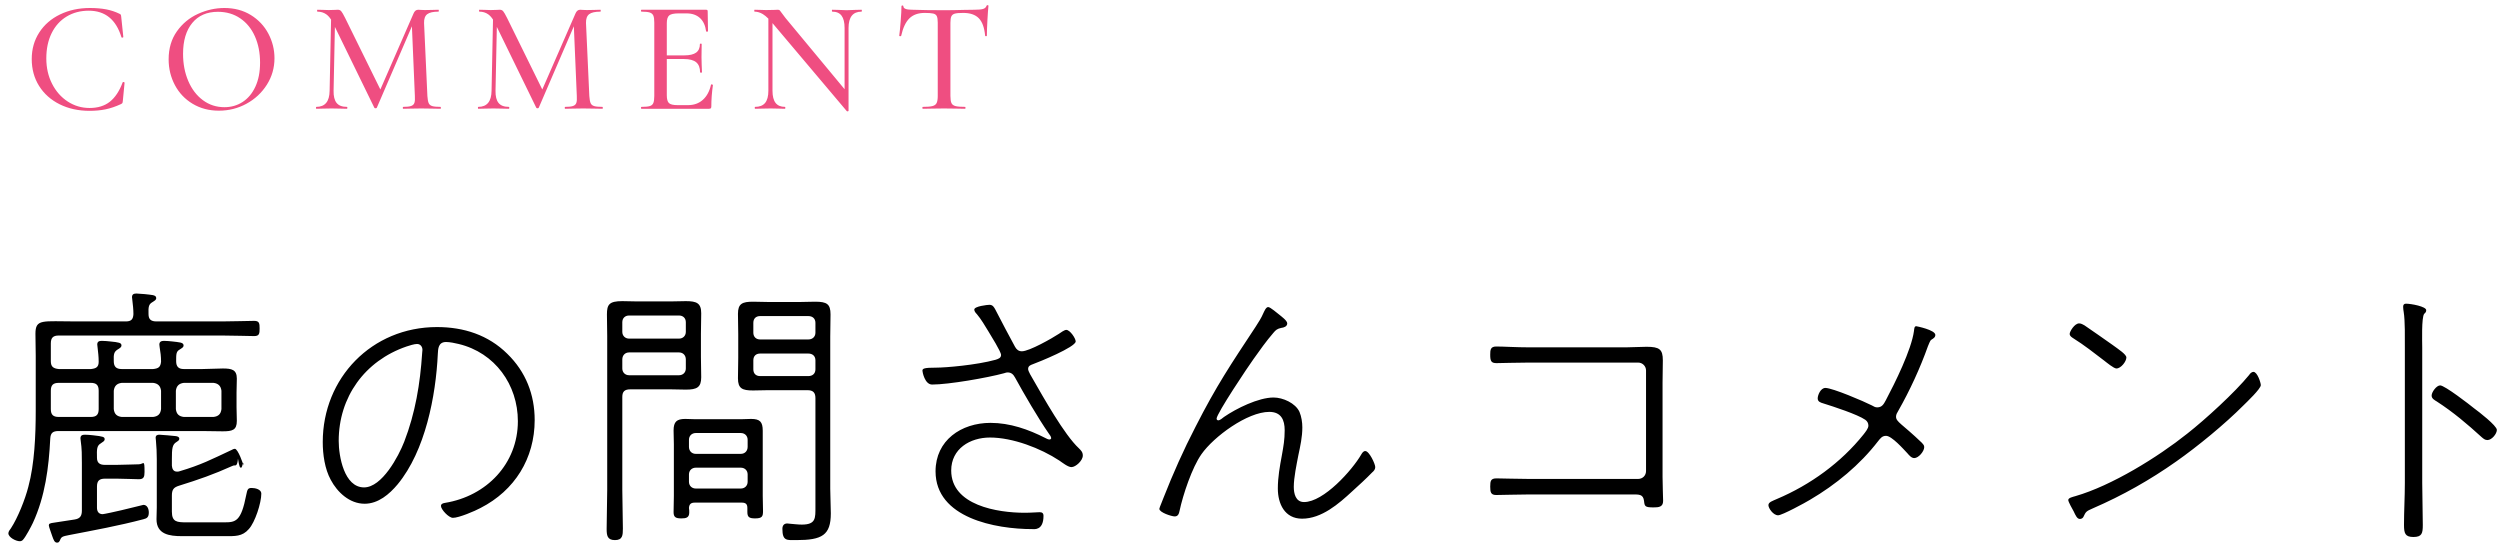 <svg 
 xmlns="http://www.w3.org/2000/svg"
 xmlns:xlink="http://www.w3.org/1999/xlink"
 width="284px" height="62px">
<path fill-rule="evenodd"  fill="rgb(239, 78, 129)"
 d="M112.172,2.277 C112.129,3.022 112.108,3.616 112.108,4.059 C112.108,4.095 112.075,4.113 112.009,4.113 C111.943,4.113 111.911,4.095 111.911,4.059 C111.826,3.135 111.587,2.473 111.190,2.070 C110.795,1.668 110.206,1.467 109.426,1.467 C108.982,1.467 108.664,1.494 108.472,1.548 C108.280,1.602 108.148,1.704 108.076,1.854 C108.004,2.005 107.968,2.253 107.968,2.601 L107.968,10.899 C107.968,11.271 108.007,11.541 108.085,11.709 C108.163,11.878 108.316,11.991 108.544,12.051 C108.772,12.112 109.138,12.141 109.642,12.141 C109.666,12.141 109.678,12.177 109.678,12.249 C109.678,12.321 109.666,12.357 109.642,12.357 C109.222,12.357 108.892,12.351 108.652,12.339 L107.230,12.321 L105.844,12.339 C105.604,12.351 105.268,12.357 104.836,12.357 C104.800,12.357 104.782,12.321 104.782,12.249 C104.782,12.177 104.800,12.141 104.836,12.141 C105.328,12.141 105.691,12.112 105.925,12.051 C106.159,11.991 106.318,11.874 106.402,11.700 C106.486,11.527 106.528,11.259 106.528,10.899 L106.528,2.565 C106.528,2.230 106.492,1.987 106.420,1.836 C106.348,1.686 106.213,1.587 106.015,1.539 C105.817,1.492 105.496,1.467 105.052,1.467 C104.308,1.467 103.726,1.674 103.306,2.088 C102.886,2.502 102.574,3.166 102.370,4.077 C102.358,4.102 102.319,4.113 102.253,4.113 C102.187,4.113 102.154,4.095 102.154,4.059 C102.202,3.724 102.256,3.177 102.316,2.421 C102.376,1.665 102.406,1.096 102.406,0.711 C102.406,0.651 102.442,0.621 102.514,0.621 C102.586,0.621 102.622,0.651 102.622,0.711 C102.622,0.975 102.952,1.107 103.612,1.107 C104.644,1.143 105.850,1.161 107.230,1.161 C107.938,1.161 108.688,1.150 109.480,1.125 L110.704,1.107 C111.148,1.107 111.472,1.078 111.677,1.017 C111.880,0.957 112.012,0.837 112.072,0.657 C112.084,0.610 112.123,0.585 112.190,0.585 C112.255,0.585 112.289,0.610 112.289,0.657 C112.253,0.993 112.213,1.533 112.172,2.277 ZM96.395,3.177 L96.395,12.591 C96.395,12.615 96.368,12.633 96.314,12.645 C96.260,12.657 96.221,12.651 96.197,12.627 L87.755,2.626 L87.755,10.305 C87.755,10.929 87.872,11.392 88.106,11.691 C88.340,11.991 88.697,12.141 89.177,12.141 C89.200,12.141 89.213,12.177 89.213,12.249 C89.213,12.321 89.200,12.357 89.177,12.357 C88.864,12.357 88.624,12.351 88.457,12.339 L87.539,12.321 L86.567,12.339 C86.387,12.351 86.122,12.357 85.775,12.357 C85.750,12.357 85.739,12.321 85.739,12.249 C85.739,12.177 85.750,12.141 85.775,12.141 C86.290,12.141 86.671,11.991 86.918,11.691 C87.163,11.392 87.287,10.929 87.287,10.305 L87.287,2.117 C87.061,1.894 86.850,1.718 86.657,1.602 C86.344,1.416 86.032,1.323 85.721,1.323 C85.696,1.323 85.685,1.287 85.685,1.215 C85.685,1.143 85.696,1.107 85.721,1.107 L86.423,1.125 C86.567,1.137 86.770,1.143 87.035,1.143 L87.953,1.125 C88.072,1.114 88.210,1.107 88.367,1.107 C88.462,1.107 88.535,1.132 88.583,1.179 C88.630,1.227 88.702,1.323 88.799,1.467 L89.231,2.043 L95.945,10.135 L95.945,3.177 C95.945,2.554 95.830,2.088 95.603,1.782 C95.375,1.476 95.020,1.323 94.541,1.323 C94.516,1.323 94.505,1.287 94.505,1.215 C94.505,1.143 94.516,1.107 94.541,1.107 L95.261,1.125 C95.621,1.150 95.927,1.161 96.179,1.161 C96.395,1.161 96.707,1.150 97.115,1.125 L97.871,1.107 C97.895,1.107 97.907,1.143 97.907,1.215 C97.907,1.287 97.895,1.323 97.871,1.323 C96.887,1.323 96.395,1.942 96.395,3.177 ZM80.753,12.294 C80.717,12.337 80.645,12.357 80.537,12.357 L72.869,12.357 C72.833,12.357 72.815,12.321 72.815,12.249 C72.815,12.177 72.833,12.141 72.869,12.141 C73.301,12.141 73.616,12.112 73.814,12.051 C74.012,11.991 74.147,11.874 74.219,11.700 C74.291,11.527 74.327,11.259 74.327,10.899 L74.327,2.565 C74.327,2.205 74.291,1.942 74.219,1.773 C74.147,1.605 74.012,1.488 73.814,1.422 C73.616,1.357 73.301,1.323 72.869,1.323 C72.833,1.323 72.815,1.287 72.815,1.215 C72.815,1.143 72.833,1.107 72.869,1.107 L80.213,1.107 C80.333,1.107 80.393,1.161 80.393,1.269 L80.429,3.537 C80.429,3.573 80.396,3.594 80.330,3.600 C80.264,3.607 80.225,3.591 80.213,3.555 C80.129,2.896 79.895,2.392 79.511,2.043 C79.127,1.695 78.623,1.521 77.999,1.521 L77.081,1.521 C76.553,1.521 76.199,1.600 76.019,1.755 C75.839,1.911 75.749,2.205 75.749,2.637 L75.749,6.291 L77.729,6.291 C78.341,6.291 78.791,6.186 79.079,5.976 C79.367,5.767 79.511,5.439 79.511,4.995 C79.511,4.971 79.544,4.959 79.610,4.959 C79.676,4.959 79.709,4.971 79.709,4.995 L79.691,6.507 L79.709,7.317 C79.733,7.702 79.745,8.001 79.745,8.217 C79.745,8.242 79.709,8.253 79.637,8.253 C79.565,8.253 79.529,8.242 79.529,8.217 C79.529,7.702 79.382,7.320 79.088,7.074 C78.794,6.829 78.329,6.705 77.693,6.705 L75.749,6.705 L75.749,10.827 C75.749,11.259 75.830,11.554 75.992,11.709 C76.154,11.865 76.481,11.943 76.973,11.943 L78.161,11.943 C78.833,11.943 79.394,11.743 79.844,11.340 C80.294,10.938 80.603,10.366 80.771,9.621 C80.771,9.597 80.795,9.585 80.843,9.585 C80.879,9.585 80.912,9.594 80.942,9.612 C80.972,9.630 80.987,9.646 80.987,9.657 C80.867,10.521 80.807,11.331 80.807,12.087 C80.807,12.184 80.789,12.252 80.753,12.294 ZM67.505,12.339 L66.245,12.321 L65.039,12.339 C64.835,12.351 64.553,12.357 64.193,12.357 C64.169,12.357 64.157,12.321 64.157,12.249 C64.157,12.177 64.169,12.141 64.193,12.141 C64.601,12.141 64.901,12.108 65.093,12.042 C65.285,11.977 65.411,11.860 65.471,11.691 C65.531,11.523 65.549,11.259 65.525,10.899 L65.189,2.987 L61.205,12.231 C61.181,12.279 61.133,12.303 61.061,12.303 C60.989,12.303 60.941,12.279 60.917,12.231 L56.440,3.055 L56.291,10.305 C56.279,10.929 56.393,11.392 56.633,11.691 C56.873,11.991 57.263,12.141 57.803,12.141 C57.839,12.141 57.857,12.177 57.857,12.249 C57.857,12.321 57.839,12.357 57.803,12.357 C57.479,12.357 57.227,12.351 57.047,12.339 L56.057,12.321 L55.067,12.339 C54.899,12.351 54.653,12.357 54.329,12.357 C54.305,12.357 54.293,12.321 54.293,12.249 C54.293,12.177 54.305,12.141 54.329,12.141 C55.325,12.141 55.829,11.529 55.841,10.305 L56.006,2.227 C55.842,1.972 55.662,1.770 55.463,1.629 C55.175,1.425 54.839,1.323 54.455,1.323 C54.431,1.323 54.419,1.287 54.419,1.215 C54.419,1.143 54.431,1.107 54.455,1.107 L55.175,1.125 C55.319,1.137 55.505,1.143 55.733,1.143 C55.997,1.143 56.213,1.137 56.381,1.125 C56.549,1.114 56.681,1.107 56.777,1.107 C56.933,1.107 57.059,1.161 57.155,1.269 C57.251,1.377 57.401,1.636 57.605,2.043 L61.604,10.166 L65.363,1.557 C65.483,1.258 65.663,1.107 65.903,1.107 C65.975,1.107 66.071,1.114 66.191,1.125 C66.311,1.137 66.467,1.143 66.659,1.143 L67.577,1.125 C67.721,1.114 67.931,1.107 68.207,1.107 C68.231,1.107 68.243,1.143 68.243,1.215 C68.243,1.287 68.231,1.323 68.207,1.323 C67.607,1.323 67.181,1.420 66.929,1.611 C66.677,1.803 66.557,2.140 66.569,2.619 L66.947,10.899 C66.971,11.271 67.019,11.541 67.091,11.709 C67.163,11.878 67.298,11.991 67.496,12.051 C67.694,12.112 68.009,12.141 68.441,12.141 C68.465,12.141 68.477,12.177 68.477,12.249 C68.477,12.321 68.465,12.357 68.441,12.357 C68.045,12.357 67.733,12.351 67.505,12.339 ZM49.109,12.339 L47.849,12.321 L46.643,12.339 C46.439,12.351 46.157,12.357 45.797,12.357 C45.773,12.357 45.761,12.321 45.761,12.249 C45.761,12.177 45.773,12.141 45.797,12.141 C46.205,12.141 46.505,12.108 46.697,12.042 C46.889,11.977 47.015,11.860 47.075,11.691 C47.135,11.523 47.153,11.259 47.129,10.899 L46.793,2.987 L42.809,12.231 C42.785,12.279 42.737,12.303 42.665,12.303 C42.593,12.303 42.545,12.279 42.521,12.231 L38.044,3.055 L37.895,10.305 C37.883,10.929 37.997,11.392 38.237,11.691 C38.477,11.991 38.867,12.141 39.407,12.141 C39.443,12.141 39.461,12.177 39.461,12.249 C39.461,12.321 39.443,12.357 39.407,12.357 C39.083,12.357 38.831,12.351 38.651,12.339 L37.661,12.321 L36.671,12.339 C36.503,12.351 36.257,12.357 35.933,12.357 C35.909,12.357 35.897,12.321 35.897,12.249 C35.897,12.177 35.909,12.141 35.933,12.141 C36.929,12.141 37.433,11.529 37.445,10.305 L37.610,2.227 C37.446,1.972 37.266,1.770 37.067,1.629 C36.779,1.425 36.443,1.323 36.059,1.323 C36.035,1.323 36.023,1.287 36.023,1.215 C36.023,1.143 36.035,1.107 36.059,1.107 L36.779,1.125 C36.923,1.137 37.109,1.143 37.337,1.143 C37.601,1.143 37.817,1.137 37.985,1.125 C38.153,1.114 38.285,1.107 38.381,1.107 C38.537,1.107 38.663,1.161 38.759,1.269 C38.855,1.377 39.005,1.636 39.209,2.043 L43.209,10.166 L46.967,1.557 C47.087,1.258 47.267,1.107 47.507,1.107 C47.579,1.107 47.675,1.114 47.795,1.125 C47.915,1.137 48.071,1.143 48.263,1.143 L49.181,1.125 C49.325,1.114 49.535,1.107 49.811,1.107 C49.835,1.107 49.847,1.143 49.847,1.215 C49.847,1.287 49.835,1.323 49.811,1.323 C49.211,1.323 48.785,1.420 48.533,1.611 C48.281,1.803 48.161,2.140 48.173,2.619 L48.551,10.899 C48.575,11.271 48.623,11.541 48.695,11.709 C48.767,11.878 48.902,11.991 49.100,12.051 C49.298,12.112 49.613,12.141 50.045,12.141 C50.069,12.141 50.081,12.177 50.081,12.249 C50.081,12.321 50.069,12.357 50.045,12.357 C49.649,12.357 49.337,12.351 49.109,12.339 ZM28.004,11.781 C27.038,12.310 25.991,12.573 24.863,12.573 C23.747,12.573 22.754,12.312 21.884,11.790 C21.014,11.268 20.342,10.560 19.868,9.666 C19.394,8.773 19.157,7.797 19.157,6.741 C19.157,5.506 19.469,4.446 20.093,3.564 C20.717,2.682 21.518,2.019 22.496,1.575 C23.474,1.132 24.473,0.909 25.493,0.909 C26.633,0.909 27.635,1.177 28.499,1.710 C29.363,2.244 30.026,2.950 30.488,3.825 C30.950,4.701 31.181,5.632 31.181,6.615 C31.181,7.707 30.893,8.710 30.317,9.621 C29.741,10.533 28.970,11.253 28.004,11.781 ZM28.958,4.131 C28.568,3.256 28.010,2.572 27.284,2.079 C26.558,1.587 25.715,1.341 24.755,1.341 C23.507,1.341 22.535,1.764 21.839,2.610 C21.143,3.456 20.795,4.624 20.795,6.111 C20.795,7.252 20.993,8.283 21.389,9.207 C21.785,10.132 22.340,10.857 23.054,11.385 C23.768,11.914 24.581,12.177 25.493,12.177 C26.261,12.177 26.951,11.979 27.563,11.583 C28.175,11.187 28.658,10.609 29.012,9.846 C29.366,9.084 29.543,8.175 29.543,7.119 C29.543,6.003 29.348,5.007 28.958,4.131 ZM13.901,11.709 C13.877,11.745 13.817,11.788 13.721,11.835 C13.121,12.112 12.545,12.306 11.993,12.420 C11.441,12.534 10.835,12.591 10.175,12.591 C8.903,12.591 7.769,12.342 6.773,11.844 C5.777,11.347 5.000,10.654 4.442,9.765 C3.884,8.877 3.605,7.857 3.605,6.705 C3.605,5.578 3.890,4.572 4.460,3.690 C5.030,2.808 5.819,2.124 6.827,1.638 C7.835,1.152 8.963,0.909 10.211,0.909 C10.907,0.909 11.522,0.961 12.056,1.062 C12.590,1.164 13.091,1.330 13.559,1.557 C13.643,1.593 13.697,1.632 13.721,1.674 C13.745,1.717 13.763,1.809 13.775,1.953 L14.009,4.203 C14.009,4.239 13.976,4.264 13.910,4.275 C13.844,4.287 13.805,4.269 13.793,4.221 C13.181,2.217 11.945,1.215 10.085,1.215 C9.137,1.215 8.297,1.438 7.565,1.881 C6.833,2.325 6.266,2.955 5.864,3.771 C5.462,4.588 5.261,5.542 5.261,6.633 C5.261,7.702 5.480,8.665 5.918,9.522 C6.356,10.380 6.950,11.052 7.700,11.538 C8.450,12.024 9.275,12.267 10.175,12.267 C11.111,12.267 11.879,12.031 12.479,11.556 C13.079,11.082 13.565,10.348 13.937,9.351 C13.949,9.327 13.979,9.315 14.027,9.315 C14.051,9.315 14.078,9.324 14.108,9.342 C14.138,9.360 14.153,9.376 14.153,9.387 L13.955,11.439 C13.943,11.583 13.925,11.673 13.901,11.709 Z"/>
<path fill-rule="evenodd"  fill="rgb(0, 0, 0)"
 d="M282.575,49.991 C282.284,49.991 282.122,49.831 281.928,49.671 C280.278,48.166 278.692,46.822 276.815,45.605 C276.556,45.445 276.233,45.285 276.233,44.933 C276.233,44.549 276.783,43.781 277.203,43.781 C277.721,43.781 280.536,45.957 281.086,46.406 C281.572,46.758 283.643,48.358 283.643,48.838 C283.643,49.287 283.060,49.991 282.575,49.991 ZM275.165,39.491 L275.165,54.856 C275.165,56.457 275.230,58.025 275.230,59.626 C275.230,60.586 275.133,61.002 274.162,61.002 C273.223,61.002 273.094,60.586 273.094,59.626 C273.094,58.025 273.191,56.457 273.191,54.856 L273.191,39.491 C273.191,38.435 273.223,36.418 273.062,35.458 C273.029,35.330 272.997,34.978 272.997,34.850 C272.997,34.626 273.094,34.498 273.320,34.498 C273.903,34.498 275.618,34.818 275.618,35.234 C275.618,35.458 275.521,35.522 275.391,35.650 C275.068,36.034 275.165,38.851 275.165,39.491 ZM247.218,52.424 C244.274,54.504 241.103,56.297 237.770,57.737 C236.961,58.090 236.961,58.122 236.669,58.730 C236.605,58.858 236.443,58.954 236.281,58.954 C235.958,58.954 235.796,58.570 235.569,58.090 C235.440,57.865 234.954,57.001 234.954,56.809 C234.954,56.553 235.440,56.457 235.763,56.361 C239.873,55.177 245.115,51.943 248.480,49.255 C250.519,47.654 253.884,44.581 255.502,42.596 C255.599,42.436 255.793,42.244 255.987,42.244 C256.440,42.244 256.829,43.493 256.829,43.749 C256.829,44.165 255.243,45.669 254.855,46.053 C252.752,48.166 249.678,50.695 247.218,52.424 ZM240.423,41.860 C240.132,41.860 239.323,41.188 239.032,40.964 C237.899,40.099 236.767,39.203 235.537,38.435 C235.343,38.307 235.116,38.179 235.116,37.923 C235.116,37.667 235.666,36.738 236.184,36.738 C236.443,36.738 236.605,36.866 236.799,36.962 C237.867,37.699 238.935,38.435 239.970,39.171 C240.714,39.715 241.556,40.260 241.556,40.612 C241.556,41.060 240.941,41.860 240.423,41.860 ZM219.013,39.331 C218.139,41.796 216.942,44.389 215.648,46.662 C215.518,46.886 215.389,47.078 215.389,47.334 C215.389,47.942 216.068,48.134 218.333,50.311 C218.463,50.471 218.592,50.567 218.592,50.791 C218.592,51.271 217.945,52.039 217.460,52.039 C217.136,52.039 216.877,51.719 216.683,51.495 C216.230,51.015 214.903,49.511 214.256,49.511 C213.803,49.511 213.609,49.799 213.350,50.119 C211.279,52.808 208.561,55.048 205.616,56.777 C205.099,57.097 202.445,58.538 201.992,58.538 C201.442,58.538 200.892,57.737 200.892,57.385 C200.892,57.033 201.378,56.905 201.863,56.681 C205.649,55.080 209.143,52.552 211.700,49.351 C211.894,49.094 212.250,48.678 212.250,48.358 C212.250,48.070 212.120,47.846 211.894,47.686 C211.020,47.078 208.270,46.182 207.137,45.829 C206.814,45.733 206.490,45.637 206.490,45.253 C206.490,44.901 206.814,44.069 207.364,44.069 C208.173,44.069 211.765,45.605 212.638,46.053 C212.865,46.182 213.026,46.278 213.253,46.278 C213.803,46.278 213.997,45.893 214.224,45.477 C215.259,43.525 217.136,39.747 217.427,37.603 C217.460,37.347 217.460,37.058 217.686,37.058 C217.718,37.058 219.854,37.475 219.854,38.051 C219.854,38.339 219.595,38.467 219.401,38.595 C219.239,38.691 219.110,39.139 219.013,39.331 ZM188.930,56.905 C188.930,57.609 188.413,57.641 187.830,57.641 C186.860,57.641 186.827,57.513 186.762,56.905 C186.665,56.137 186.212,56.169 185.403,56.169 L173.754,56.169 C172.428,56.169 170.680,56.233 169.969,56.233 C169.354,56.233 169.289,55.913 169.289,55.273 C169.289,54.632 169.354,54.344 170.001,54.344 C170.745,54.344 172.363,54.408 173.754,54.408 L186.083,54.408 C186.601,54.408 186.989,54.024 186.989,53.512 L186.989,42.084 C186.989,41.604 186.601,41.188 186.083,41.188 L173.754,41.188 C172.428,41.188 170.422,41.252 170.001,41.252 C169.386,41.252 169.289,40.996 169.289,40.292 C169.289,39.747 169.321,39.363 169.969,39.363 C170.842,39.363 172.234,39.459 173.754,39.459 L184.692,39.459 C185.468,39.459 186.277,39.395 187.054,39.395 C188.510,39.395 188.898,39.683 188.898,40.932 C188.898,41.764 188.866,42.628 188.866,43.461 L188.866,54.184 C188.866,55.177 188.930,56.489 188.930,56.905 ZM153.608,55.817 C152.087,57.225 150.145,58.922 147.913,58.922 C145.939,58.922 145.162,57.225 145.162,55.497 C145.162,54.216 145.389,52.968 145.615,51.751 C145.809,50.663 145.939,49.959 145.939,48.870 C145.939,47.718 145.550,46.790 144.191,46.790 C141.700,46.790 137.882,49.607 136.490,51.591 C135.422,53.096 134.387,56.201 133.999,58.025 C133.934,58.346 133.837,58.666 133.448,58.666 C133.093,58.666 131.701,58.218 131.701,57.801 C131.701,57.673 132.122,56.745 132.186,56.521 C133.254,53.800 134.452,51.111 135.811,48.486 C138.205,43.781 139.791,41.444 142.638,37.122 C142.962,36.610 143.285,36.130 143.512,35.586 C143.609,35.394 143.803,34.882 144.062,34.882 C144.321,34.882 145.097,35.586 145.324,35.746 C145.550,35.938 146.230,36.418 146.230,36.738 C146.230,37.090 145.842,37.218 145.550,37.250 C145.097,37.347 144.936,37.475 144.644,37.827 C143.868,38.723 143.091,39.811 142.412,40.772 C141.829,41.572 138.205,46.982 138.205,47.558 C138.205,47.654 138.270,47.750 138.399,47.750 C138.593,47.750 138.885,47.494 139.046,47.366 C140.438,46.406 142.962,45.157 144.677,45.157 C145.745,45.157 147.168,45.797 147.621,46.790 C147.848,47.334 147.945,47.974 147.945,48.550 C147.945,49.639 147.718,50.663 147.492,51.719 C147.298,52.744 146.974,54.248 146.974,55.305 C146.974,56.041 147.168,57.033 148.139,57.033 C150.372,57.033 153.608,53.416 154.643,51.623 C154.740,51.463 154.870,51.239 155.096,51.239 C155.549,51.239 156.229,52.712 156.229,53.064 C156.229,53.320 156.067,53.512 155.873,53.672 C155.161,54.408 154.384,55.113 153.608,55.817 ZM121.712,53.064 C121.324,53.064 120.677,52.552 120.353,52.328 C118.218,50.919 115.047,49.703 112.458,49.703 C110.193,49.703 108.057,50.983 108.057,53.448 C108.057,57.417 113.332,58.250 116.406,58.250 C117.182,58.250 117.797,58.186 118.088,58.186 C118.380,58.186 118.541,58.282 118.541,58.602 C118.541,60.298 117.474,60.106 117.279,60.106 C113.105,60.106 106.278,58.858 106.278,53.544 C106.278,50.023 109.190,48.038 112.523,48.038 C114.723,48.038 116.826,48.774 118.768,49.767 C118.897,49.831 119.059,49.927 119.221,49.927 C119.318,49.927 119.415,49.863 119.415,49.767 C119.415,49.607 119.221,49.351 119.124,49.223 C117.927,47.494 116.341,44.773 115.306,42.884 C115.111,42.532 114.885,42.308 114.464,42.308 C114.302,42.308 114.173,42.372 114.044,42.404 C112.167,42.916 107.766,43.685 105.889,43.685 C105.048,43.685 104.789,42.244 104.789,42.116 C104.789,41.860 104.983,41.764 106.375,41.764 C107.410,41.764 110.905,41.476 113.105,40.868 C113.396,40.772 113.720,40.676 113.720,40.324 C113.720,39.939 112.555,38.115 112.296,37.667 C111.908,37.026 111.455,36.258 110.970,35.682 C110.840,35.554 110.678,35.362 110.678,35.170 C110.678,34.786 112.199,34.626 112.393,34.626 C112.782,34.626 112.911,34.882 113.073,35.170 C113.332,35.682 115.144,39.139 115.306,39.395 C115.467,39.683 115.694,39.907 116.082,39.907 C116.923,39.907 119.512,38.435 120.289,37.923 C120.483,37.795 120.904,37.475 121.130,37.475 C121.551,37.475 122.198,38.435 122.198,38.787 C122.198,39.427 118.024,41.124 117.312,41.380 C117.053,41.476 116.794,41.572 116.794,41.924 C116.794,42.180 117.215,42.852 117.344,43.076 C118.541,45.157 120.904,49.383 122.554,50.919 C122.813,51.175 123.007,51.367 123.007,51.751 C123.007,52.328 122.198,53.064 121.712,53.064 ZM94.381,58.314 C94.381,60.810 93.378,61.355 90.465,61.355 C89.397,61.355 88.880,61.483 88.880,60.074 C88.880,59.690 89.074,59.466 89.430,59.466 C89.527,59.466 89.689,59.498 89.753,59.498 C90.174,59.530 90.659,59.594 91.080,59.594 C92.698,59.594 92.633,58.858 92.633,57.577 L92.633,45.221 C92.633,44.581 92.342,44.325 91.727,44.325 L87.262,44.325 C86.679,44.325 86.129,44.357 85.547,44.357 C84.317,44.357 83.832,44.133 83.832,42.980 C83.832,42.180 83.864,41.412 83.864,40.644 L83.864,37.987 C83.864,37.218 83.832,36.450 83.832,35.650 C83.832,34.498 84.317,34.273 85.547,34.273 C86.129,34.273 86.679,34.306 87.262,34.306 L90.918,34.306 C91.468,34.306 92.018,34.273 92.601,34.273 C93.928,34.273 94.348,34.530 94.348,35.714 C94.348,36.546 94.316,37.411 94.316,38.243 L94.316,55.529 C94.316,56.457 94.381,57.385 94.381,58.314 ZM92.633,36.674 C92.633,36.194 92.310,35.906 91.824,35.906 L86.356,35.906 C85.870,35.906 85.579,36.194 85.579,36.674 L85.579,37.795 C85.579,38.243 85.870,38.563 86.356,38.563 L91.824,38.563 C92.310,38.563 92.633,38.243 92.633,37.795 L92.633,36.674 ZM92.633,40.932 C92.633,40.452 92.310,40.163 91.824,40.163 L86.356,40.163 C85.870,40.163 85.579,40.452 85.579,40.932 L85.579,41.956 C85.579,42.436 85.870,42.724 86.356,42.724 L91.824,42.724 C92.310,42.724 92.633,42.436 92.633,41.956 L92.633,40.932 ZM79.658,42.852 C79.658,44.005 79.172,44.261 77.910,44.261 C77.360,44.261 76.778,44.229 76.195,44.229 L71.600,44.229 C70.953,44.229 70.694,44.485 70.694,45.093 L70.694,55.657 C70.694,57.129 70.759,58.570 70.759,60.042 C70.759,60.810 70.727,61.355 69.853,61.355 C68.979,61.355 68.915,60.810 68.915,60.074 C68.915,58.602 68.979,57.129 68.979,55.657 L68.979,38.179 C68.979,37.347 68.947,36.546 68.947,35.714 C68.947,34.594 69.206,34.209 70.694,34.209 C71.244,34.209 71.827,34.241 72.377,34.241 L76.195,34.241 C76.778,34.241 77.328,34.209 77.910,34.209 C79.140,34.209 79.658,34.434 79.658,35.586 C79.658,36.354 79.625,37.154 79.625,37.923 L79.625,40.548 C79.625,41.316 79.658,42.084 79.658,42.852 ZM77.910,36.610 C77.910,36.130 77.587,35.842 77.134,35.842 L71.471,35.842 C71.018,35.842 70.694,36.130 70.694,36.610 L70.694,37.699 C70.694,38.147 71.018,38.467 71.471,38.467 L77.134,38.467 C77.587,38.467 77.910,38.147 77.910,37.699 L77.910,36.610 ZM77.910,40.836 C77.910,40.356 77.587,40.035 77.134,40.035 L71.471,40.035 C71.018,40.035 70.694,40.356 70.694,40.836 L70.694,41.860 C70.694,42.308 71.018,42.628 71.471,42.628 L77.134,42.628 C77.587,42.628 77.910,42.308 77.910,41.860 L77.910,40.836 ZM51.452,58.826 C50.967,58.826 50.093,57.865 50.093,57.481 C50.093,57.225 50.352,57.161 50.546,57.129 C55.271,56.361 58.830,52.680 58.830,47.846 C58.830,43.717 56.241,40.067 52.099,39.075 C51.711,38.979 51.096,38.851 50.676,38.851 C49.770,38.851 49.770,39.651 49.737,40.195 C49.511,44.997 48.314,51.207 45.175,55.016 C44.236,56.137 42.974,57.225 41.421,57.225 C39.706,57.225 38.315,55.913 37.571,54.504 C36.891,53.256 36.665,51.623 36.665,50.215 C36.665,42.948 42.230,37.154 49.640,37.154 C52.682,37.154 55.465,38.051 57.633,40.195 C59.736,42.244 60.739,44.837 60.739,47.718 C60.739,52.071 58.474,55.721 54.591,57.705 C53.944,58.058 52.132,58.826 51.452,58.826 ZM47.375,39.075 C47.052,39.075 46.469,39.267 46.178,39.363 C41.421,40.996 38.477,45.125 38.477,50.087 C38.477,51.815 39.091,55.369 41.357,55.369 C43.395,55.369 45.272,51.847 45.919,50.183 C47.181,46.918 47.731,43.589 47.958,40.099 C47.958,40.003 47.990,39.843 47.990,39.747 C47.990,39.395 47.763,39.075 47.375,39.075 ZM25.544,60.906 L20.658,60.906 C19.267,60.906 17.779,60.714 17.779,58.986 C17.779,58.538 17.811,58.090 17.811,57.641 L17.811,52.168 C17.811,51.527 17.779,50.663 17.714,50.055 C17.714,49.959 17.681,49.831 17.681,49.735 C17.681,49.447 17.876,49.383 18.102,49.383 C18.361,49.383 19.688,49.511 19.979,49.543 C20.173,49.575 20.367,49.639 20.367,49.831 C20.367,50.055 20.173,50.119 20.044,50.215 C19.558,50.503 19.526,50.983 19.526,52.168 L19.526,52.904 C19.558,53.256 19.688,53.576 20.108,53.576 C20.205,53.576 20.270,53.576 20.367,53.544 C22.859,52.808 23.991,52.200 26.321,51.111 C26.418,51.047 26.580,50.983 26.677,50.983 C27.033,50.983 27.648,52.744 27.648,52.872 C27.648,52.1 27.551,53.128 27.389,53.128 C27.259,53.128 27.195,53.096 27.033,52.1 C26.968,52.968 26.742,52.872 26.645,52.872 C26.580,52.872 26.515,52.872 26.386,52.936 C24.250,53.896 22.600,54.472 20.335,55.177 C19.720,55.369 19.526,55.625 19.526,56.297 L19.526,58.122 C19.526,59.306 20.108,59.338 21.208,59.338 L25.480,59.338 C26.774,59.338 27.389,59.242 27.971,56.233 C28.101,55.625 28.133,55.433 28.586,55.433 C29.007,55.433 29.686,55.593 29.686,56.073 C29.686,57.129 28.974,59.338 28.263,60.106 C27.518,60.970 26.677,60.906 25.544,60.906 ZM28.877,38.179 C28.166,38.179 26.580,38.115 25.221,38.115 L6.680,38.115 C6.032,38.115 5.774,38.371 5.774,39.011 L5.774,41.028 C5.774,41.636 6.032,41.860 6.680,41.924 L10.336,41.924 C10.919,41.860 11.210,41.700 11.210,41.092 C11.210,40.484 11.145,40.035 11.080,39.427 C11.080,39.331 11.048,39.235 11.048,39.139 C11.048,38.787 11.274,38.723 11.566,38.723 C11.889,38.723 12.213,38.755 12.504,38.787 C13.507,38.883 13.798,38.947 13.798,39.235 C13.798,39.459 13.604,39.555 13.345,39.715 C12.957,39.971 12.892,40.227 12.925,41.028 C12.925,41.636 13.184,41.924 13.831,41.924 L17.390,41.924 C18.005,41.860 18.232,41.700 18.296,41.092 C18.296,40.516 18.232,39.971 18.134,39.427 C18.134,39.331 18.102,39.235 18.102,39.139 C18.102,38.819 18.329,38.723 18.620,38.723 C18.911,38.723 19.267,38.755 19.558,38.787 C20.335,38.883 20.853,38.883 20.853,39.235 C20.853,39.459 20.691,39.523 20.400,39.715 C20.011,39.939 20.011,40.227 20.011,41.028 C20.011,41.636 20.270,41.924 20.885,41.924 L22.956,41.924 C23.732,41.924 24.541,41.860 25.318,41.860 C26.321,41.860 26.904,41.988 26.904,43.012 C26.904,43.557 26.871,44.069 26.871,44.581 L26.871,46.278 C26.871,46.790 26.904,47.302 26.904,47.814 C26.904,48.870 26.386,48.998 25.286,48.998 C24.509,48.998 23.732,48.966 22.956,48.966 L6.647,48.966 C6.000,48.966 5.741,49.191 5.709,49.831 C5.547,53.096 5.126,56.393 3.735,59.402 C3.541,59.818 2.926,60.970 2.635,61.291 C2.538,61.419 2.408,61.483 2.247,61.483 C1.794,61.483 0.952,61.035 0.952,60.586 C0.952,60.394 1.114,60.170 1.243,60.010 C2.020,58.826 2.861,56.713 3.217,55.305 C3.929,52.680 4.059,49.383 4.059,46.662 L4.059,40.420 C4.059,39.587 4.026,38.755 4.026,37.923 C4.026,36.194 4.803,36.514 8.653,36.514 L14.284,36.514 C14.899,36.514 15.125,36.290 15.157,35.682 C15.157,35.138 15.093,34.594 15.028,34.049 C15.028,33.953 14.996,33.857 14.996,33.761 C14.996,33.409 15.222,33.345 15.513,33.345 C15.772,33.345 16.161,33.409 16.419,33.409 C17.164,33.505 17.746,33.473 17.746,33.857 C17.746,34.081 17.584,34.145 17.293,34.338 C16.905,34.562 16.840,34.850 16.872,35.682 C16.872,36.290 17.164,36.514 17.779,36.514 L25.221,36.514 C26.580,36.514 28.068,36.450 28.877,36.450 C29.460,36.450 29.492,36.738 29.492,37.315 C29.492,37.891 29.460,38.179 28.877,38.179 ZM19.979,46.470 C20.044,47.046 20.335,47.302 20.885,47.366 L24.250,47.366 C24.800,47.302 25.091,47.046 25.156,46.470 L25.156,44.389 C25.091,43.845 24.800,43.557 24.250,43.493 L20.885,43.493 C20.335,43.557 20.044,43.845 19.979,44.389 L19.979,46.470 ZM12.925,46.470 C12.989,47.046 13.281,47.302 13.831,47.366 L17.390,47.366 C17.940,47.302 18.232,47.046 18.296,46.470 L18.296,44.389 C18.232,43.845 17.940,43.557 17.390,43.493 L13.831,43.493 C13.281,43.557 12.989,43.845 12.925,44.389 L12.925,46.470 ZM5.774,46.470 C5.774,47.110 6.032,47.366 6.680,47.366 L10.304,47.366 C10.951,47.366 11.210,47.110 11.210,46.470 L11.210,44.389 C11.210,43.749 10.951,43.493 10.304,43.493 L6.680,43.493 C6.032,43.493 5.774,43.749 5.774,44.389 L5.774,46.470 ZM8.459,59.018 C9.106,58.922 9.301,58.602 9.301,57.993 L9.301,52.584 C9.301,51.719 9.301,50.983 9.171,50.087 C9.171,49.991 9.139,49.895 9.139,49.799 C9.139,49.447 9.365,49.383 9.657,49.383 C9.948,49.383 10.271,49.415 10.563,49.447 C11.728,49.575 11.889,49.639 11.889,49.895 C11.889,50.119 11.695,50.183 11.436,50.375 C11.016,50.631 10.983,50.983 11.016,52.007 C11.016,52.584 11.339,52.808 11.889,52.808 L13.281,52.808 C14.154,52.808 15.157,52.744 15.772,52.744 C16.322,52.744 16.419,52.1 16.419,53.608 C16.419,54.184 16.322,54.440 15.772,54.440 C15.157,54.440 14.187,54.376 13.281,54.376 L11.922,54.376 C11.274,54.376 11.016,54.632 11.016,55.273 L11.016,57.673 C11.016,58.058 11.177,58.410 11.663,58.410 C11.792,58.410 13.281,58.090 13.798,57.961 C14.931,57.705 16.225,57.353 16.290,57.353 C16.743,57.353 16.905,57.833 16.905,58.218 C16.905,58.730 16.711,58.890 16.290,58.986 C13.507,59.722 10.692,60.234 7.877,60.778 C7.068,60.938 6.971,60.970 6.809,61.387 C6.712,61.579 6.647,61.643 6.485,61.643 C6.194,61.643 6.097,61.355 5.935,60.906 C5.871,60.682 5.547,59.850 5.547,59.690 C5.547,59.498 5.644,59.434 6.162,59.370 C6.647,59.306 7.262,59.210 8.459,59.018 ZM76.519,48.902 C76.519,47.910 76.875,47.590 77.846,47.590 C78.201,47.590 78.590,47.622 78.946,47.622 L84.220,47.622 C84.608,47.622 84.964,47.590 85.320,47.590 C86.323,47.590 86.647,47.910 86.647,48.934 L86.647,56.329 C86.647,56.905 86.679,57.481 86.679,58.058 C86.679,58.666 86.582,58.890 85.773,58.890 C85.094,58.890 84.900,58.730 84.900,58.154 L84.900,57.705 C84.900,57.257 84.706,57.097 84.252,57.097 L78.946,57.097 C78.493,57.097 78.299,57.257 78.266,57.705 C78.299,57.865 78.299,58.058 78.299,58.218 C78.299,58.826 77.910,58.890 77.393,58.890 C76.778,58.890 76.519,58.762 76.519,58.186 C76.519,57.577 76.551,56.937 76.551,56.329 L76.551,50.471 C76.551,49.959 76.519,49.415 76.519,48.902 ZM78.266,54.728 C78.266,55.177 78.590,55.497 79.043,55.497 L84.155,55.497 C84.608,55.497 84.932,55.177 84.932,54.728 L84.932,53.896 C84.932,53.448 84.608,53.128 84.155,53.128 L79.043,53.128 C78.590,53.128 78.266,53.448 78.266,53.896 L78.266,54.728 ZM78.266,50.759 C78.266,51.239 78.590,51.559 79.043,51.559 L84.155,51.559 C84.608,51.559 84.932,51.239 84.932,50.759 L84.932,49.959 C84.932,49.511 84.608,49.191 84.155,49.191 L79.043,49.191 C78.590,49.191 78.266,49.511 78.266,49.959 L78.266,50.759 Z"/>
</svg>
